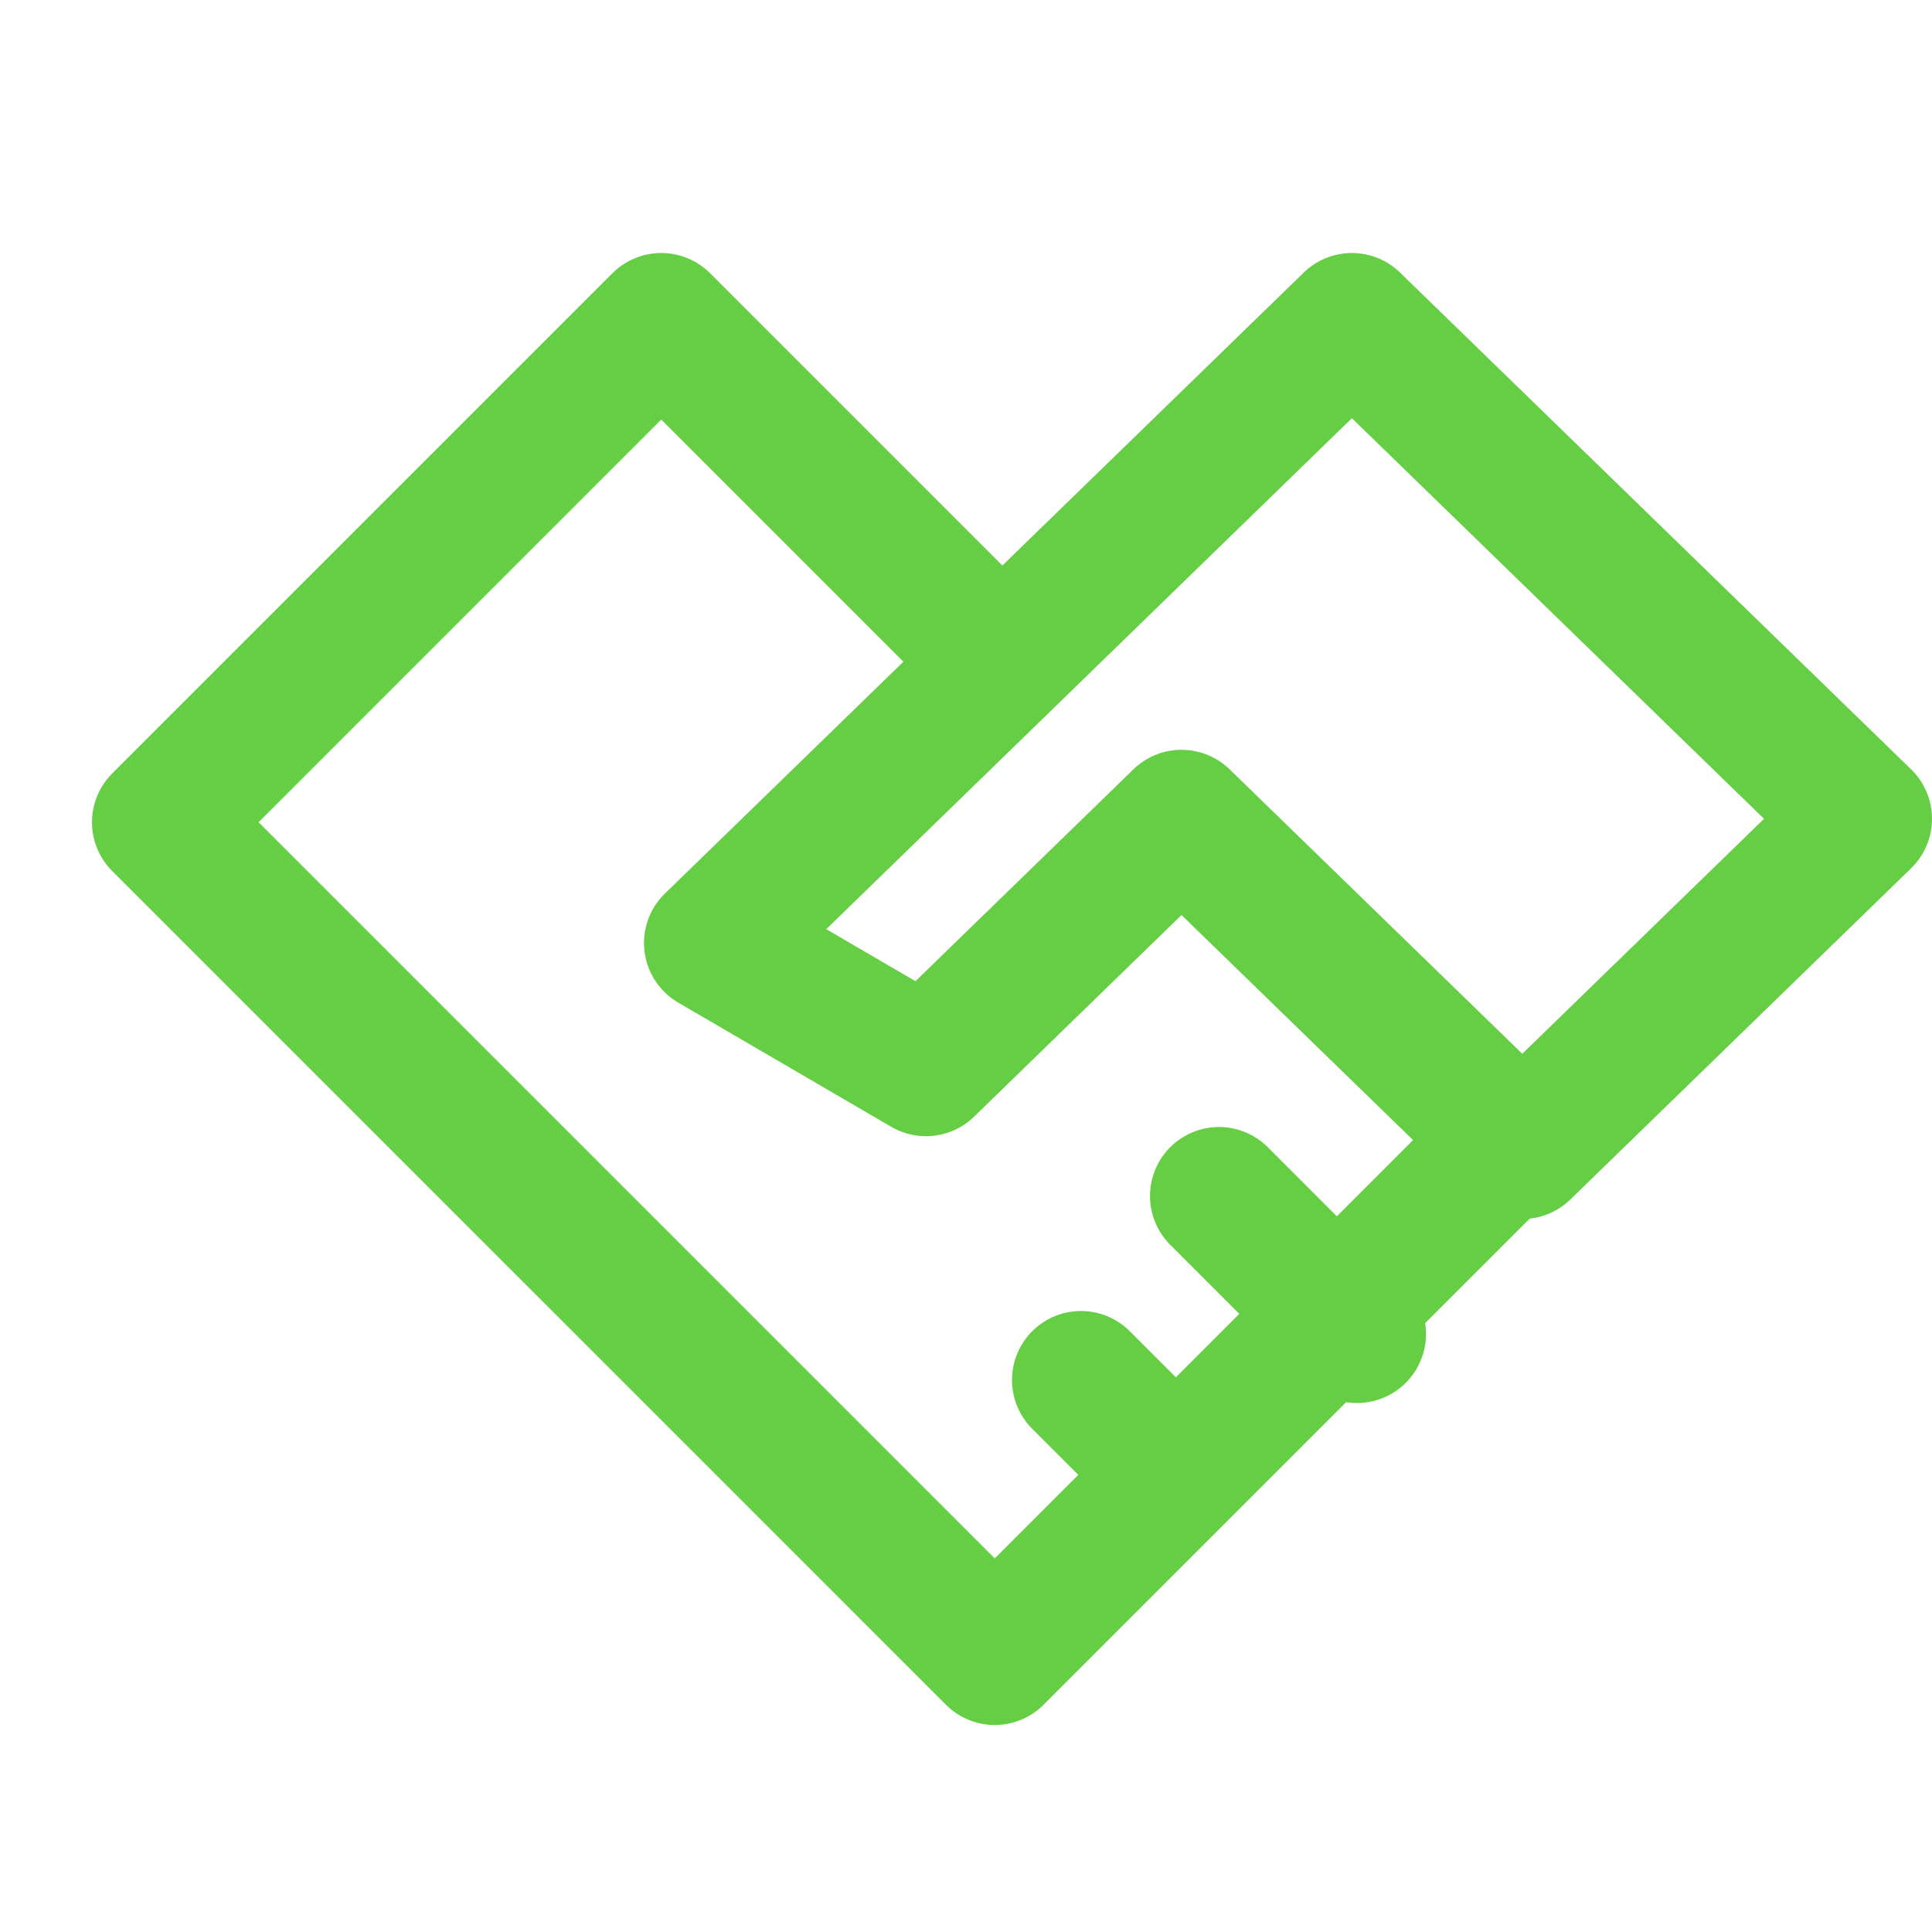 <svg width="42" height="42" viewBox="0 0 42 42" fill="none" xmlns="http://www.w3.org/2000/svg">
<path d="M21.625 36L32.5 25.125L28.875 28.75L25.25 32.375L21.625 36ZM21.625 36L3.5 17.875L14.375 7L21.625 14.25" stroke="#65CE45" stroke-width="3" stroke-linecap="round" stroke-linejoin="round"/>
<path d="M15.5 20.5L29.389 7L40.5 17.8L33.093 25L25.685 17.8L20.13 23.2L15.5 20.5ZM15.5 20.5L21.982 14.2" stroke="#65CE45" stroke-width="3" stroke-linecap="round" stroke-linejoin="round"/>
<path d="M25.5 32L23.5 30" stroke="#65CE45" stroke-width="3" stroke-linecap="round" stroke-linejoin="round"/>
<path d="M29.5 29L26.5 26" stroke="#65CE45" stroke-width="3" stroke-linecap="round" stroke-linejoin="round"/>
</svg>
